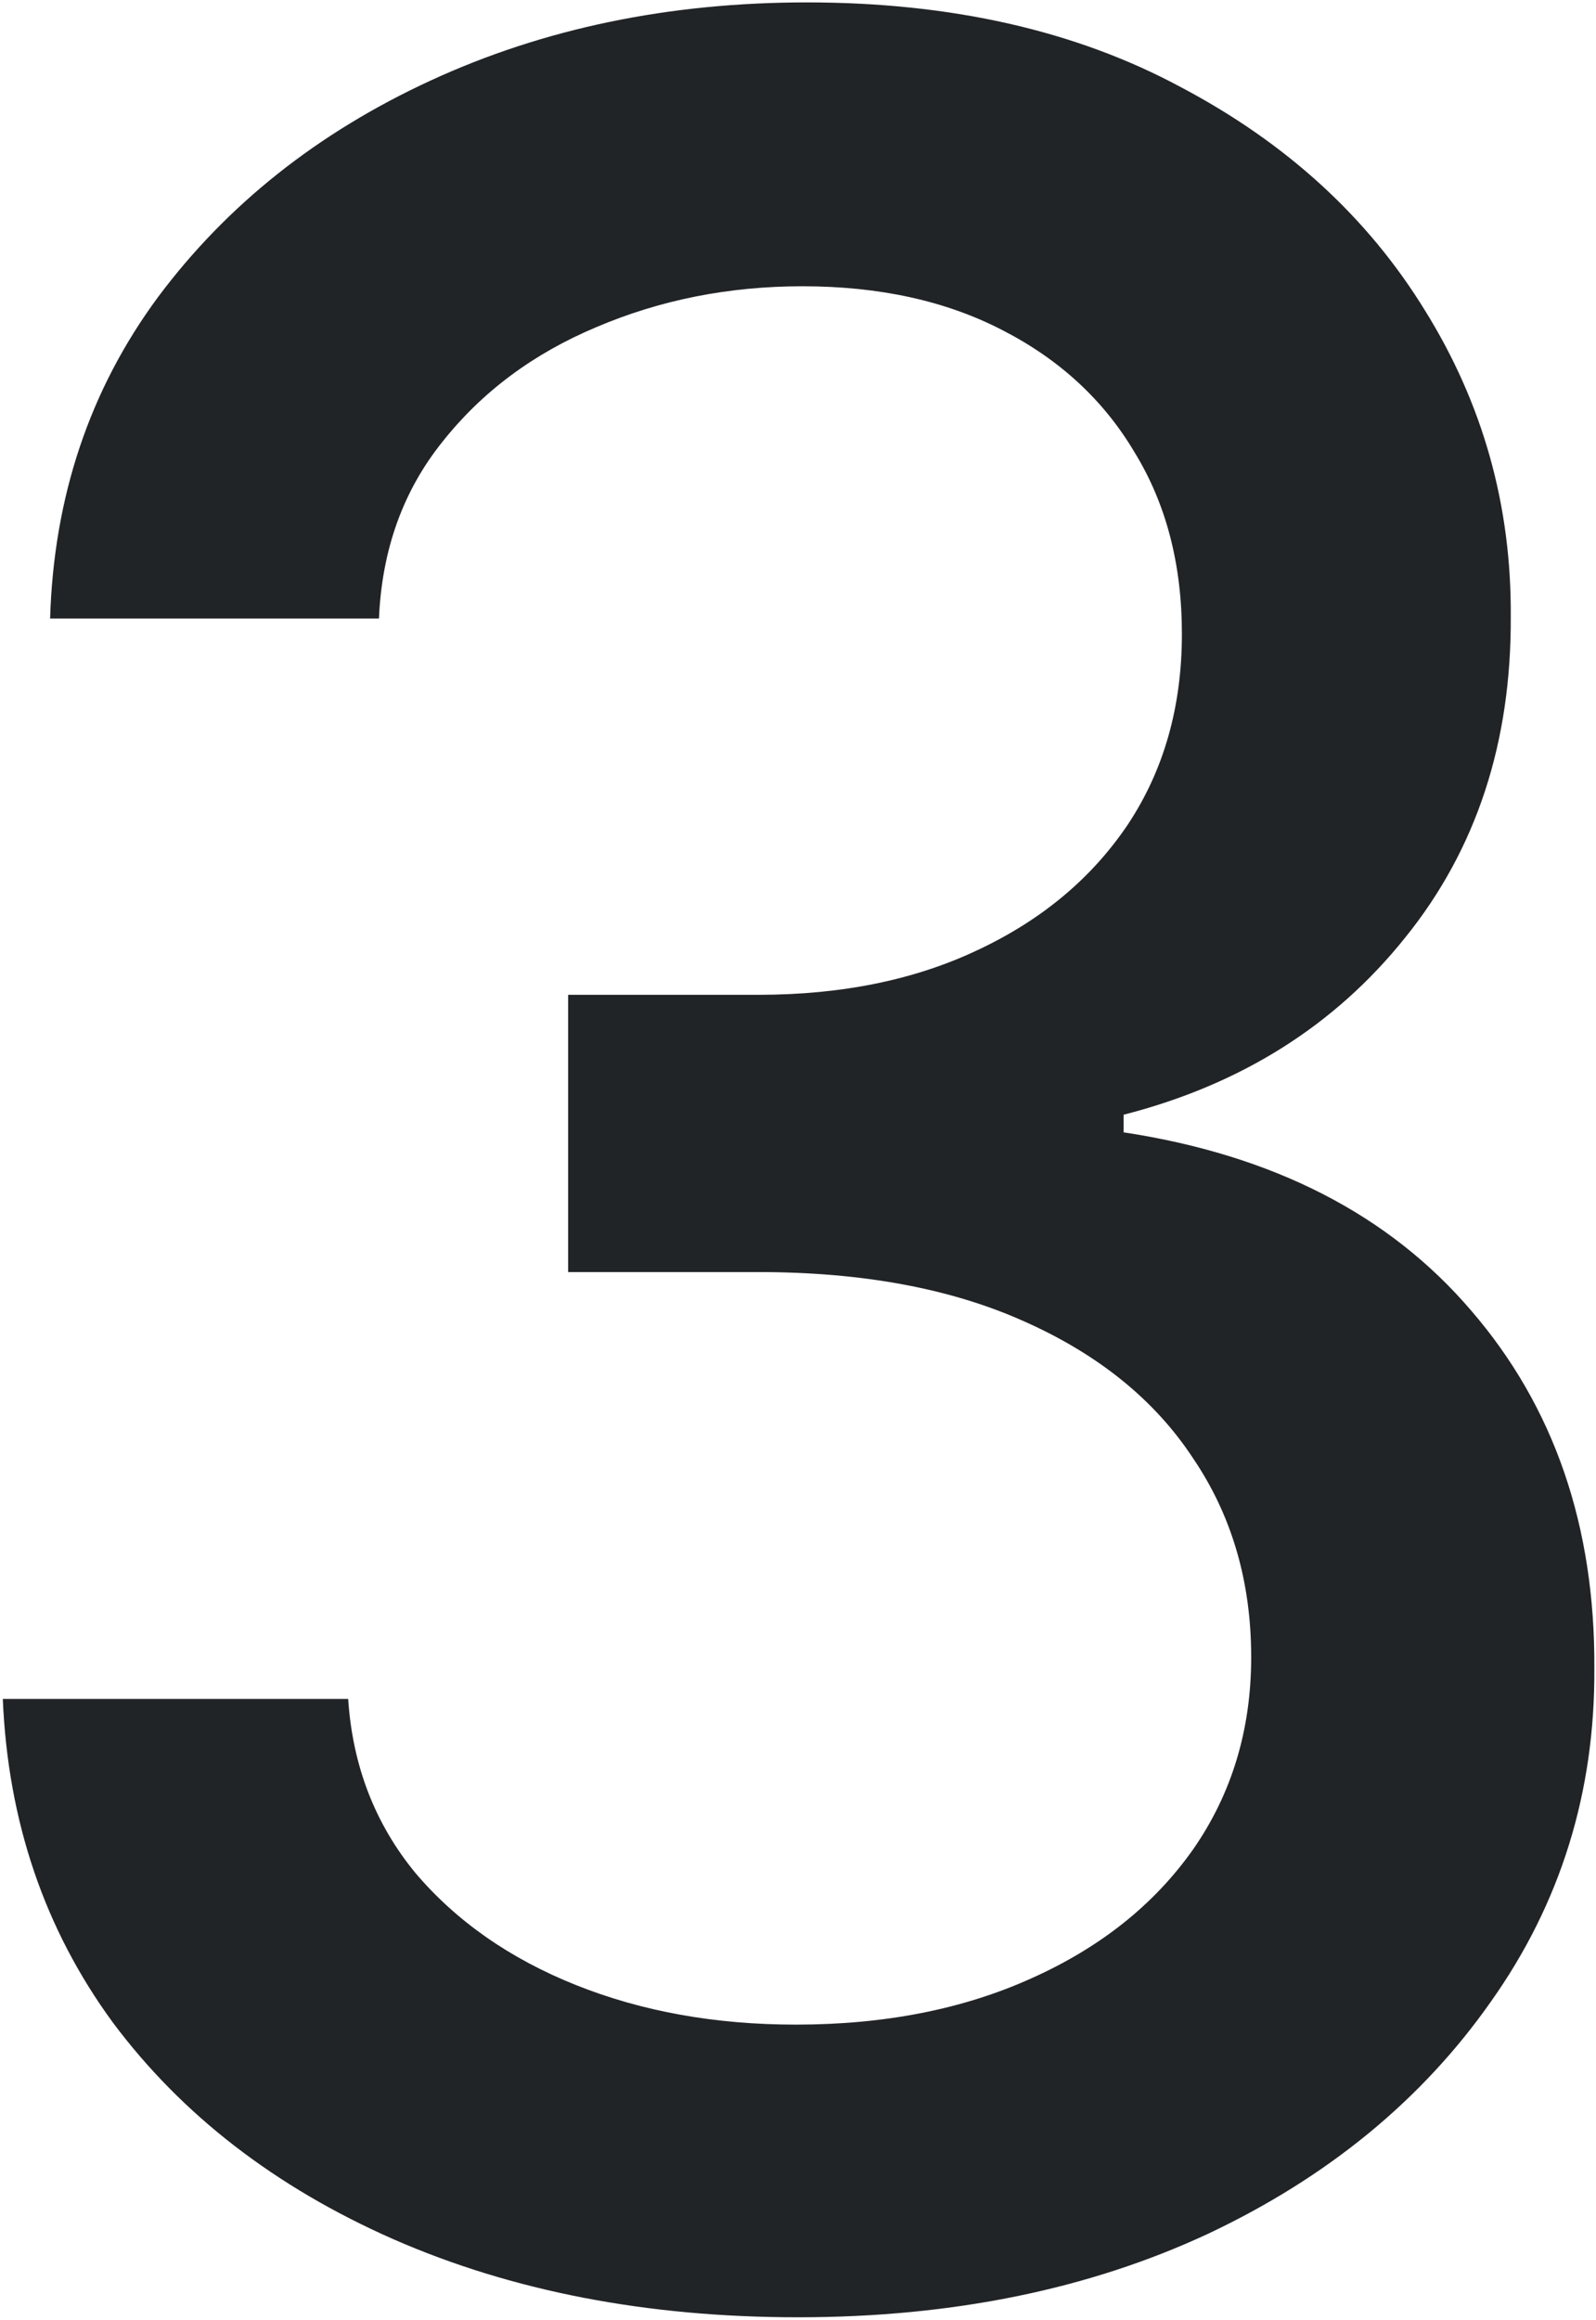 <svg width="236" height="343" viewBox="0 0 236 343" fill="none" xmlns="http://www.w3.org/2000/svg">
<path d="M118.004 342.554C95.668 342.554 75.717 338.705 58.152 331.006C40.695 323.308 26.87 312.628 16.678 298.966C6.594 285.196 1.173 269.257 0.414 251.149H51.484C52.134 261.016 55.441 269.582 61.405 276.847C67.477 284.003 75.392 289.533 85.151 293.436C94.909 297.339 105.752 299.291 117.679 299.291C130.799 299.291 142.401 297.014 152.484 292.46C162.677 287.906 170.646 281.563 176.393 273.431C182.139 265.191 185.013 255.703 185.013 244.969C185.013 233.801 182.139 223.988 176.393 215.531C170.755 206.965 162.46 200.242 151.509 195.363C140.666 190.484 127.546 188.044 112.149 188.044H84.012V147.058H112.149C124.51 147.058 135.353 144.835 144.678 140.39C154.111 135.944 161.484 129.764 166.797 121.849C172.11 113.825 174.766 104.446 174.766 93.712C174.766 83.411 172.435 74.466 167.773 66.876C163.219 59.177 156.713 53.16 148.256 48.822C139.907 44.485 130.04 42.317 118.655 42.317C107.812 42.317 97.674 44.323 88.241 48.334C78.916 52.238 71.326 57.876 65.471 65.249C59.616 72.514 56.471 81.242 56.038 91.435H7.408C7.95 73.436 13.263 57.605 23.347 43.943C33.539 30.281 46.984 19.601 63.682 11.903C80.38 4.204 98.921 0.355 119.305 0.355C140.666 0.355 159.098 4.53 174.604 12.879C190.217 21.119 202.253 32.124 210.71 45.895C219.276 59.665 223.505 74.737 223.396 91.109C223.505 109.759 218.3 125.589 207.783 138.601C197.374 151.612 183.495 160.341 166.146 164.786V167.388C188.266 170.75 205.397 179.532 217.541 193.736C229.794 207.941 235.866 225.56 235.757 246.595C235.866 264.92 230.769 281.346 220.469 295.876C210.277 310.405 196.344 321.844 178.67 330.193C160.996 338.434 140.774 342.554 118.004 342.554Z" fill="#212427"/>
</svg>
